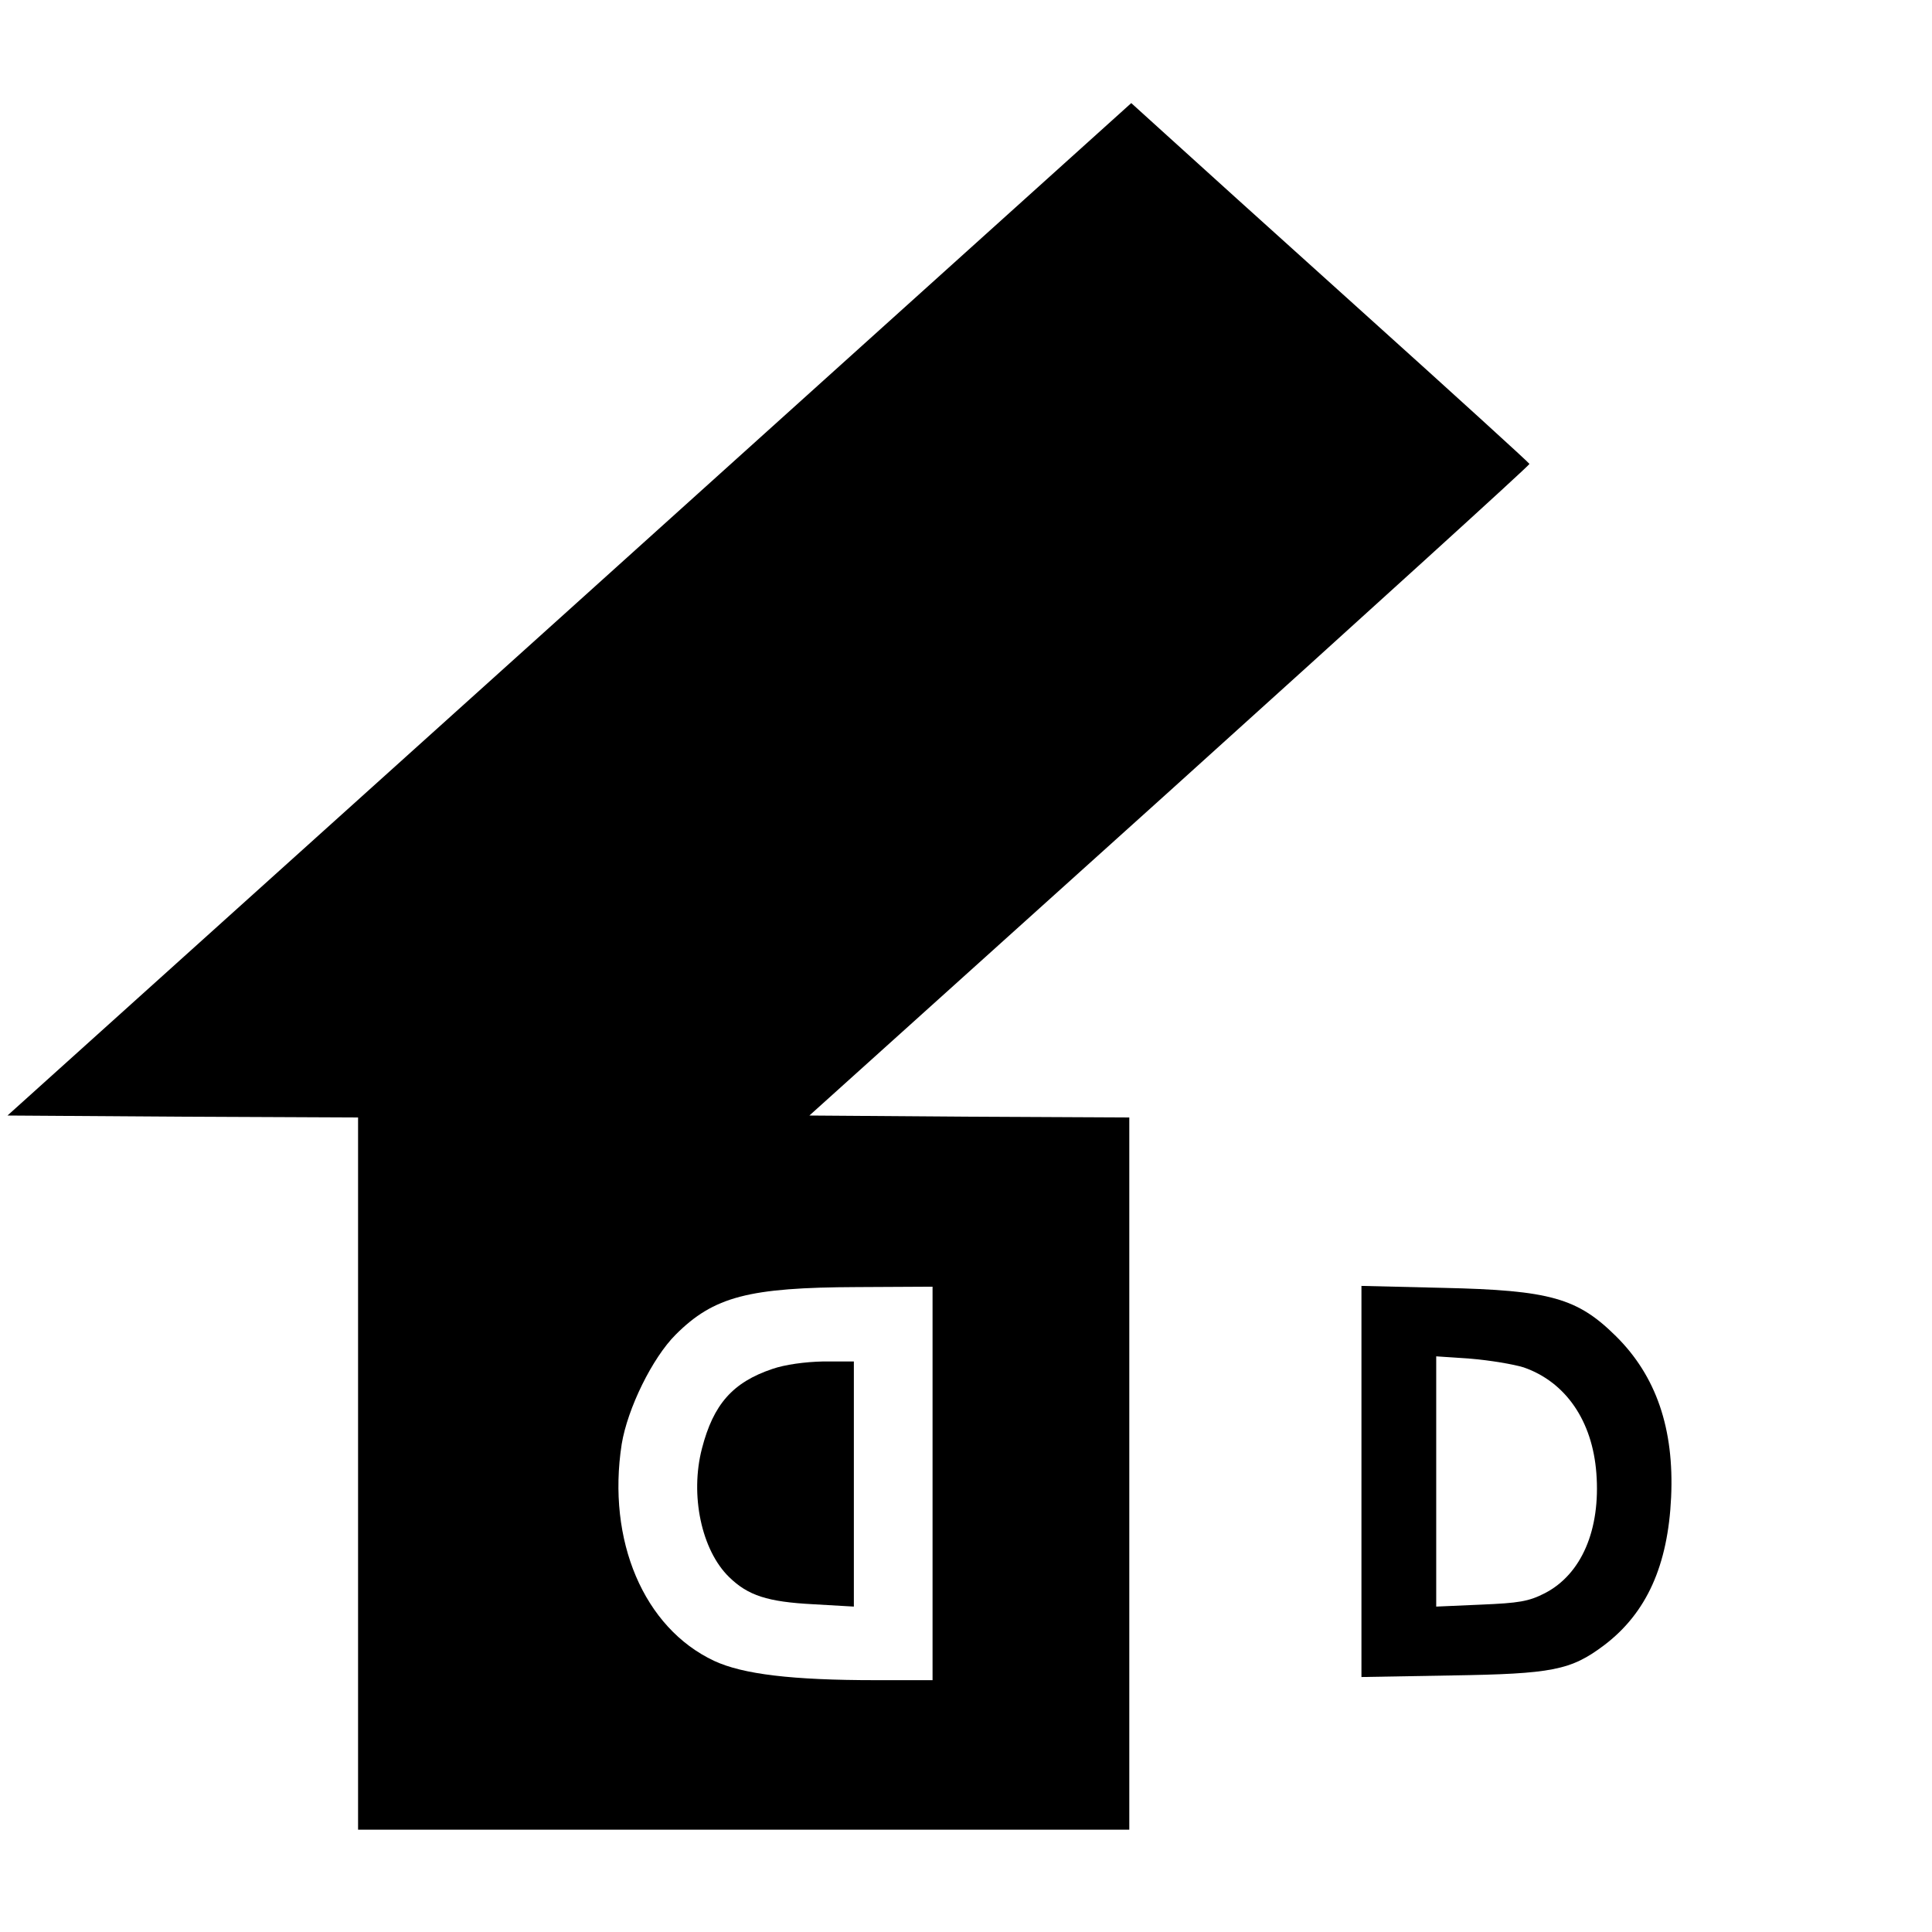 <?xml version="1.0" standalone="no"?>
<!DOCTYPE svg PUBLIC "-//W3C//DTD SVG 20010904//EN"
 "http://www.w3.org/TR/2001/REC-SVG-20010904/DTD/svg10.dtd">
<svg version="1.0" xmlns="http://www.w3.org/2000/svg"
 width="491pt" height="491pt" viewBox="0 0 491 491"
 preserveAspectRatio="xMidYMid meet">
<g transform="translate(0,491) scale(0.1,-0.1)"
fill="#000000" stroke="none">
<path d="M1447 3361 l-1428 -1286 445 -3 446 -2 0 -905 0 -905 980 0 980 0 0
905 0 905 -407 2 -406 3 916 825 c503 454 915 828 914 831 -1 3 -191 176 -422
384 -231 208 -458 413 -505 456 l-85 77 -1428 -1287z m923 -2221 l0 -500 -144
0 c-213 0 -338 15 -411 49 -179 84 -273 306 -235 551 15 91 78 219 137 278 97
97 186 120 461 121 l192 1 0 -500z"/>
<path d="M1963 1431 c-101 -34 -150 -90 -179 -202 -31 -119 -1 -259 69 -327
48 -47 98 -63 213 -69 l104 -6 0 311 0 312 -77 0 c-48 -1 -98 -8 -130 -19z"/>
<path d="M3460 1145 l0 -497 228 4 c257 4 304 13 389 77 108 82 162 203 170
376 8 174 -38 308 -140 409 -98 97 -167 117 -439 123 l-208 5 0 -497z m412
290 c107 -37 175 -136 185 -269 11 -144 -38 -257 -131 -305 -41 -21 -66 -25
-162 -29 l-114 -5 0 318 0 318 88 -6 c48 -4 108 -14 134 -22z"/>
</g>
</svg>
